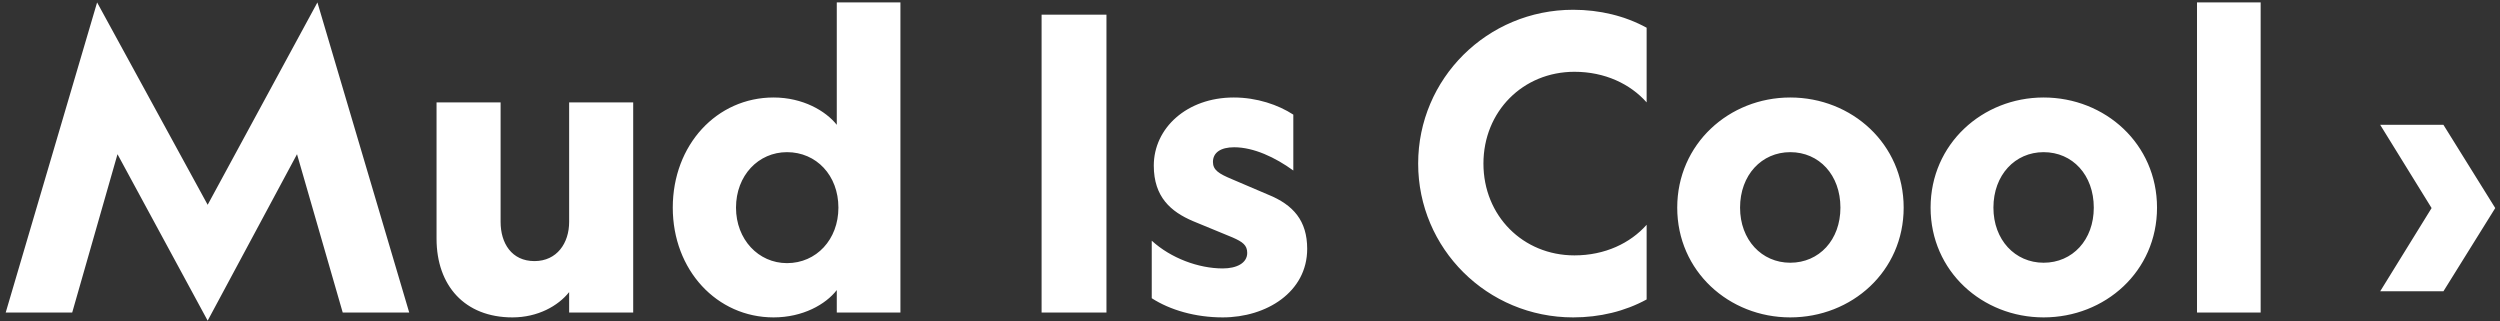 <?xml version="1.0" encoding="UTF-8"?>
<svg width="288px" height="37px" viewBox="0 0 288 37" version="1.1" xmlns="http://www.w3.org/2000/svg" xmlns:xlink="http://www.w3.org/1999/xlink">
    <rect x="0" y="0" width="288" height="37" fill="#333333" stroke="none"/>
    <!-- Generator: Sketch 52.5 (67469) - http://www.bohemiancoding.com/sketch -->
    <title>Mud Is Cool ›</title>
    <desc>Created with Sketch.</desc>
    <g id="April" stroke="none" stroke-width="1" fill="none" fill-rule="evenodd">
        <g id="Cover" transform="translate(-243, -503)" fill="#FFFFFF">
            <path d="M266.923,526.592 L279.566,503.28 L290.141,539 L282.48,539 L277.216,520.764 L266.923,539.94 L256.536,520.764 L251.319,539 L243.658,539 L254.186,503.28 L266.923,526.592 Z M308.565,528.566 L308.565,514.795 L315.944,514.795 L315.944,539 L308.565,539 L308.565,536.65 C307.296,538.248 304.946,539.564 302.032,539.564 C296.533,539.564 293.29,535.898 293.29,530.493 L293.29,514.795 L300.669,514.795 L300.669,528.566 C300.669,531.01 301.938,533.078 304.57,533.078 C307.155,533.078 308.565,531.01 308.565,528.566 Z M332.112,514.231 C335.496,514.231 338.128,515.782 339.397,517.38 L339.397,503.28 L346.729,503.28 L346.729,539 L339.397,539 L339.397,536.415 C338.128,538.06 335.496,539.564 332.112,539.564 C325.579,539.564 320.503,534.112 320.503,526.921 C320.503,519.683 325.579,514.231 332.112,514.231 Z M333.663,520.529 C330.373,520.529 327.788,523.208 327.788,526.921 C327.788,530.587 330.373,533.313 333.663,533.313 C337.047,533.313 339.585,530.587 339.585,526.921 C339.585,523.208 337.047,520.529 333.663,520.529 Z M362.991,504.69 L370.464,504.69 L370.464,539 L362.991,539 L362.991,504.69 Z M375.681,530.728 C377.89,532.749 381.086,533.924 383.859,533.924 C385.457,533.924 386.679,533.313 386.679,532.138 C386.679,531.245 386.162,530.869 384.987,530.352 L380.428,528.472 C377.89,527.391 375.916,525.699 375.916,522.08 C375.916,517.756 379.723,514.231 385.128,514.231 C387.807,514.231 390.251,515.077 391.99,516.205 L391.99,522.644 C389.922,521.14 387.431,519.965 385.175,519.965 C383.624,519.965 382.731,520.576 382.731,521.657 C382.731,522.597 383.436,523.02 384.893,523.631 L389.076,525.417 C391.99,526.592 393.588,528.425 393.588,531.668 C393.588,536.65 388.888,539.564 383.859,539.564 C380.71,539.564 377.796,538.718 375.681,537.355 L375.681,530.728 Z M424.373,532.42 C427.898,532.42 430.812,531.01 432.692,528.895 L432.692,537.496 C430.201,538.859 427.287,539.564 424.232,539.564 C414.315,539.564 406.372,531.621 406.372,521.845 C406.372,512.069 414.315,504.126 424.232,504.126 C427.287,504.126 430.201,504.831 432.692,506.194 L432.692,514.795 C430.812,512.68 427.898,511.27 424.373,511.27 C418.451,511.27 413.892,515.829 413.892,521.845 C413.892,527.861 418.451,532.42 424.373,532.42 Z M449.236,539.564 C442.186,539.564 436.217,534.253 436.217,526.921 C436.217,519.589 442.186,514.231 449.236,514.231 C456.333,514.231 462.302,519.589 462.302,526.921 C462.302,534.253 456.333,539.564 449.236,539.564 Z M449.236,520.529 C445.946,520.529 443.455,523.161 443.455,526.921 C443.455,530.634 445.946,533.266 449.236,533.266 C452.573,533.266 455.017,530.634 455.017,526.921 C455.017,523.161 452.573,520.529 449.236,520.529 Z M478.423,539.564 C471.373,539.564 465.404,534.253 465.404,526.921 C465.404,519.589 471.373,514.231 478.423,514.231 C485.52,514.231 491.489,519.589 491.489,526.921 C491.489,534.253 485.52,539.564 478.423,539.564 Z M478.423,520.529 C475.133,520.529 472.642,523.161 472.642,526.921 C472.642,530.634 475.133,533.266 478.423,533.266 C481.76,533.266 484.204,530.634 484.204,526.921 C484.204,523.161 481.76,520.529 478.423,520.529 Z M496.095,503.28 L503.427,503.28 L503.427,539 L496.095,539 L496.095,503.28 Z M524.483,517.38 L530.452,526.968 L524.483,536.556 L517.198,536.556 L523.12,526.968 L517.198,517.38 L524.483,517.38 Z" id="Mud-Is-Cool-›"></path>
        </g>
    </g>
</svg>